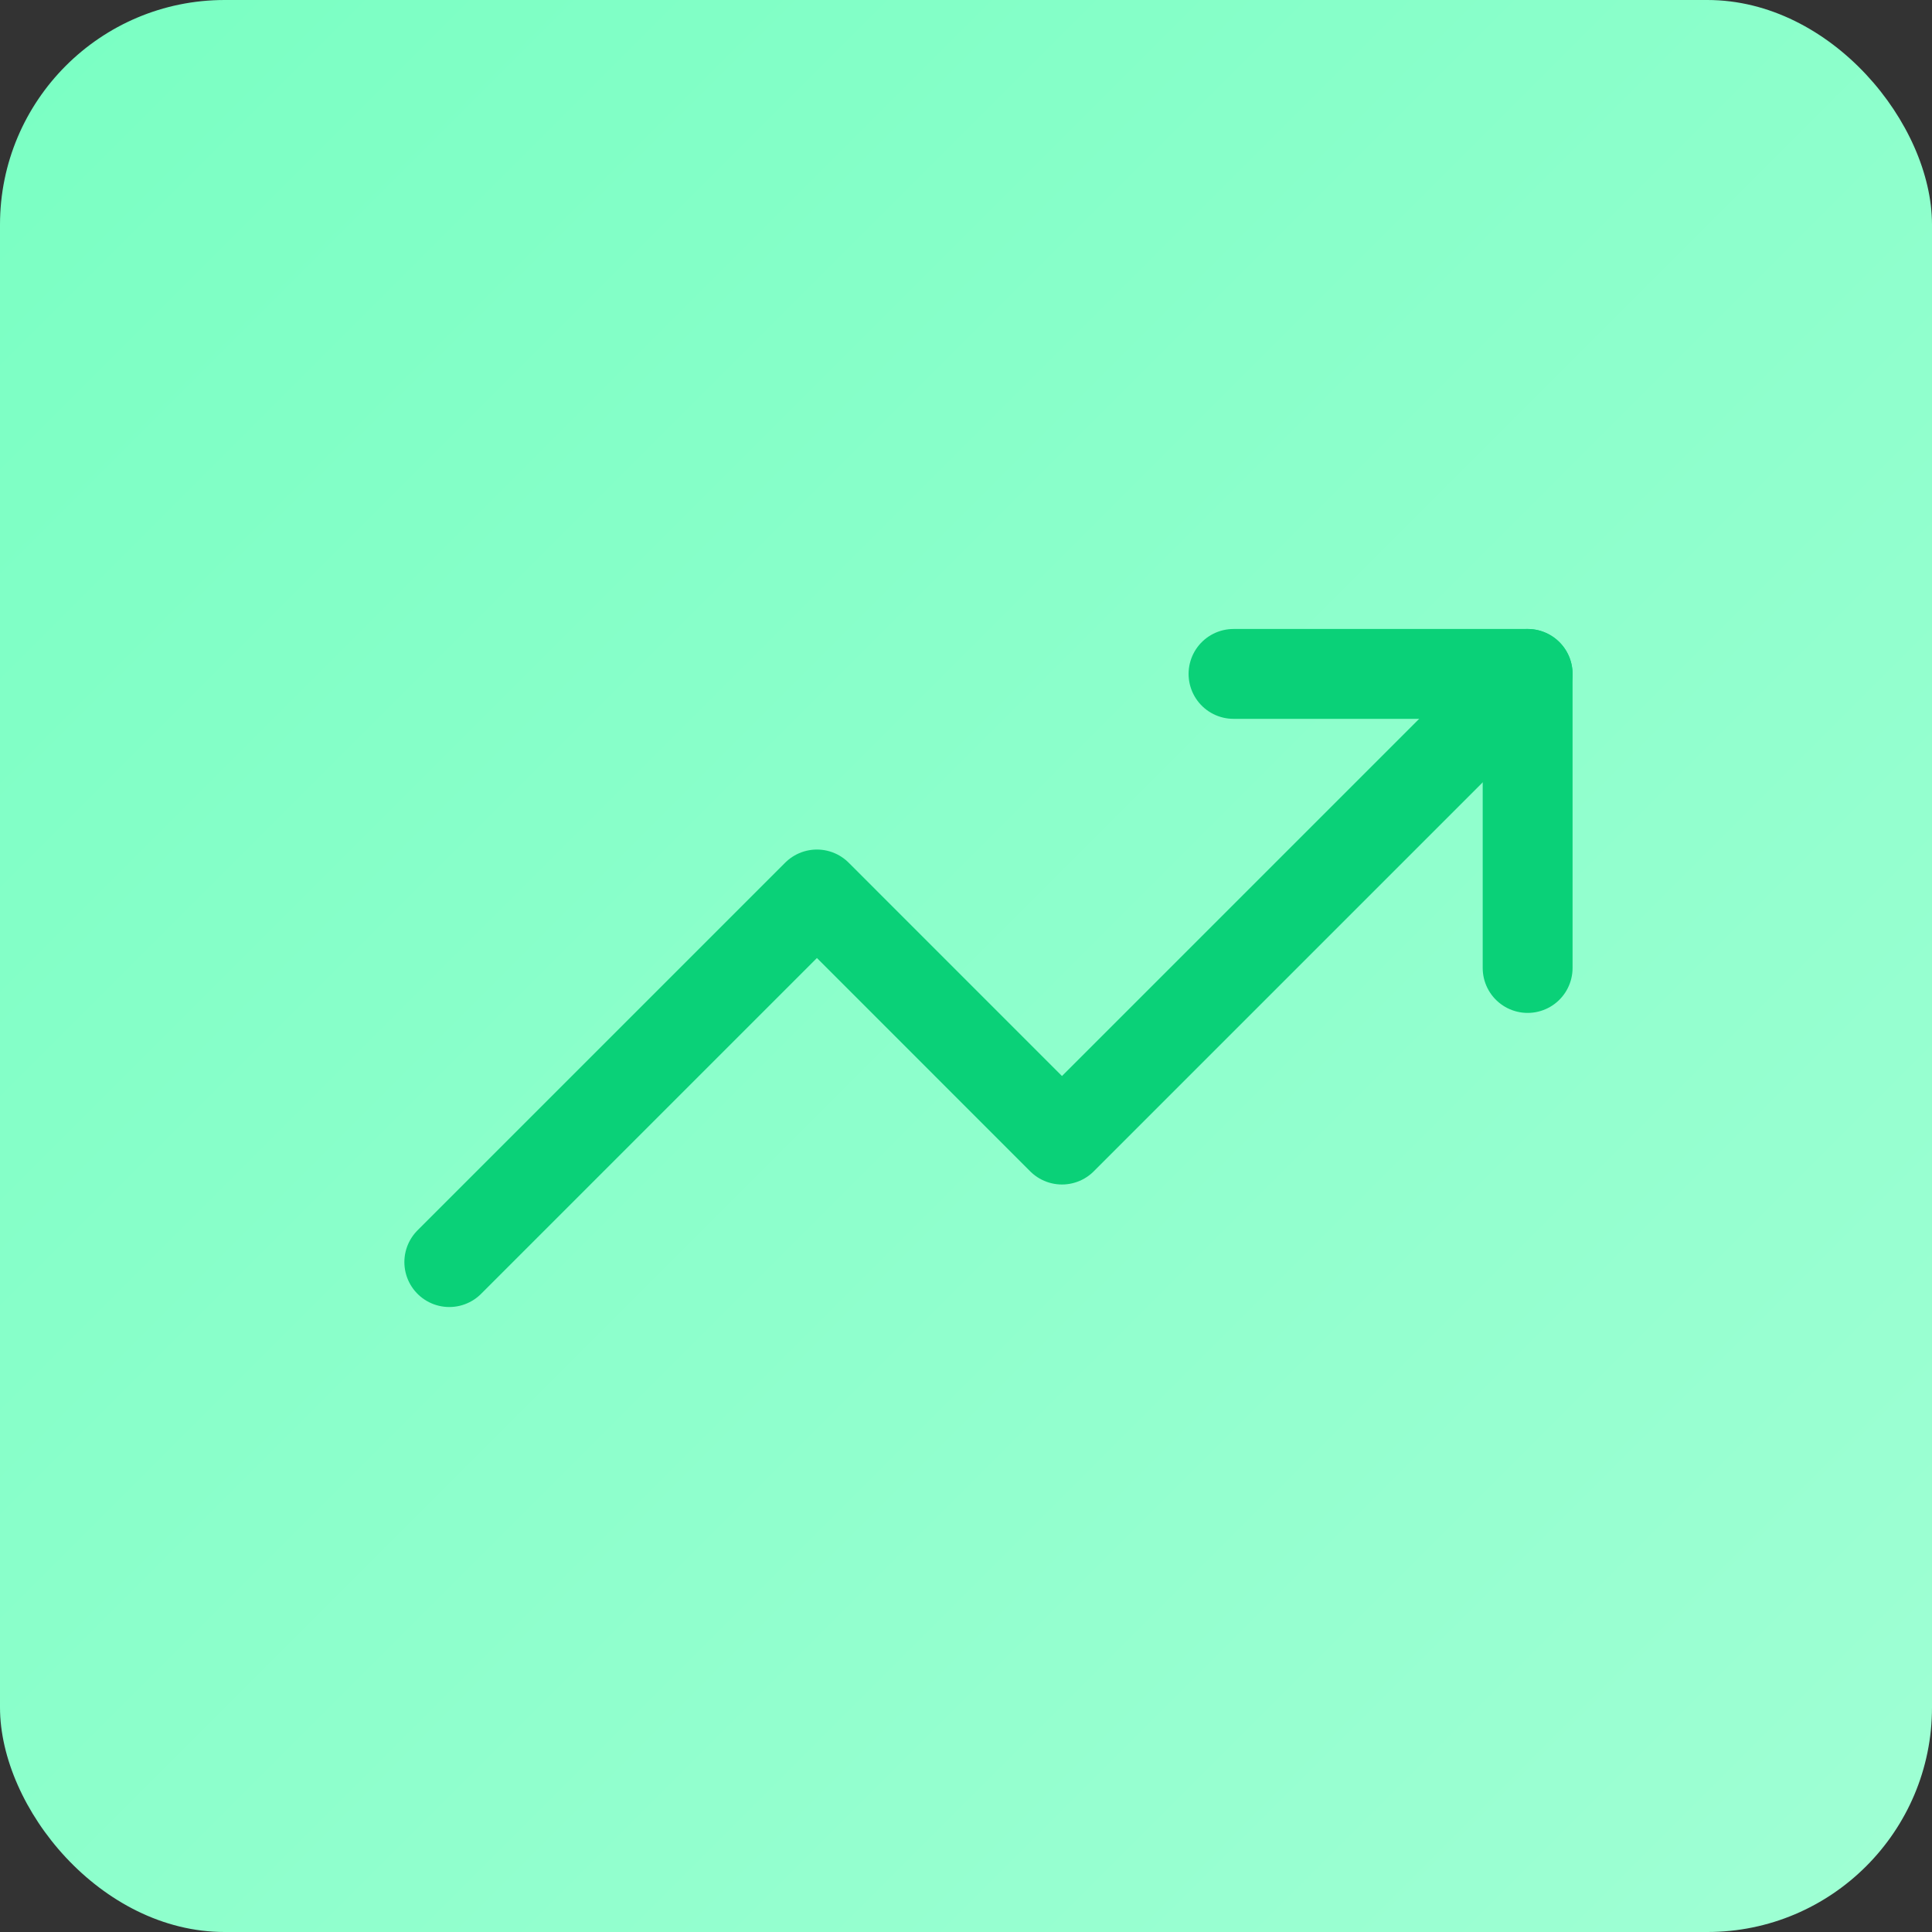 <svg width="43" height="43" viewBox="0 0 43 43" fill="none" xmlns="http://www.w3.org/2000/svg">
<rect x="0" y="0" width="43" height="43" fill="#333333" stroke="none"/>
<rect width="43" height="43" rx="5" fill="url(#paint0_linear)"/>
<path d="M34 14.999L23.636 25.363L18.182 19.908L10 28.09" stroke="#0AD178" stroke-width="2" stroke-linecap="round" stroke-linejoin="round"/>
<path d="M27.454 14.999H34V21.544" stroke="#0AD178" stroke-width="2" stroke-linecap="round" stroke-linejoin="round"/>
<defs>
<linearGradient id="paint0_linear" x1="0" y1="0" x2="43" y2="43" gradientUnits="userSpaceOnUse">
<stop stop-color="#7AFFC3"/>
<stop offset="1" stop-color="#9FFFD4"/>
</linearGradient>
</defs>
</svg>
